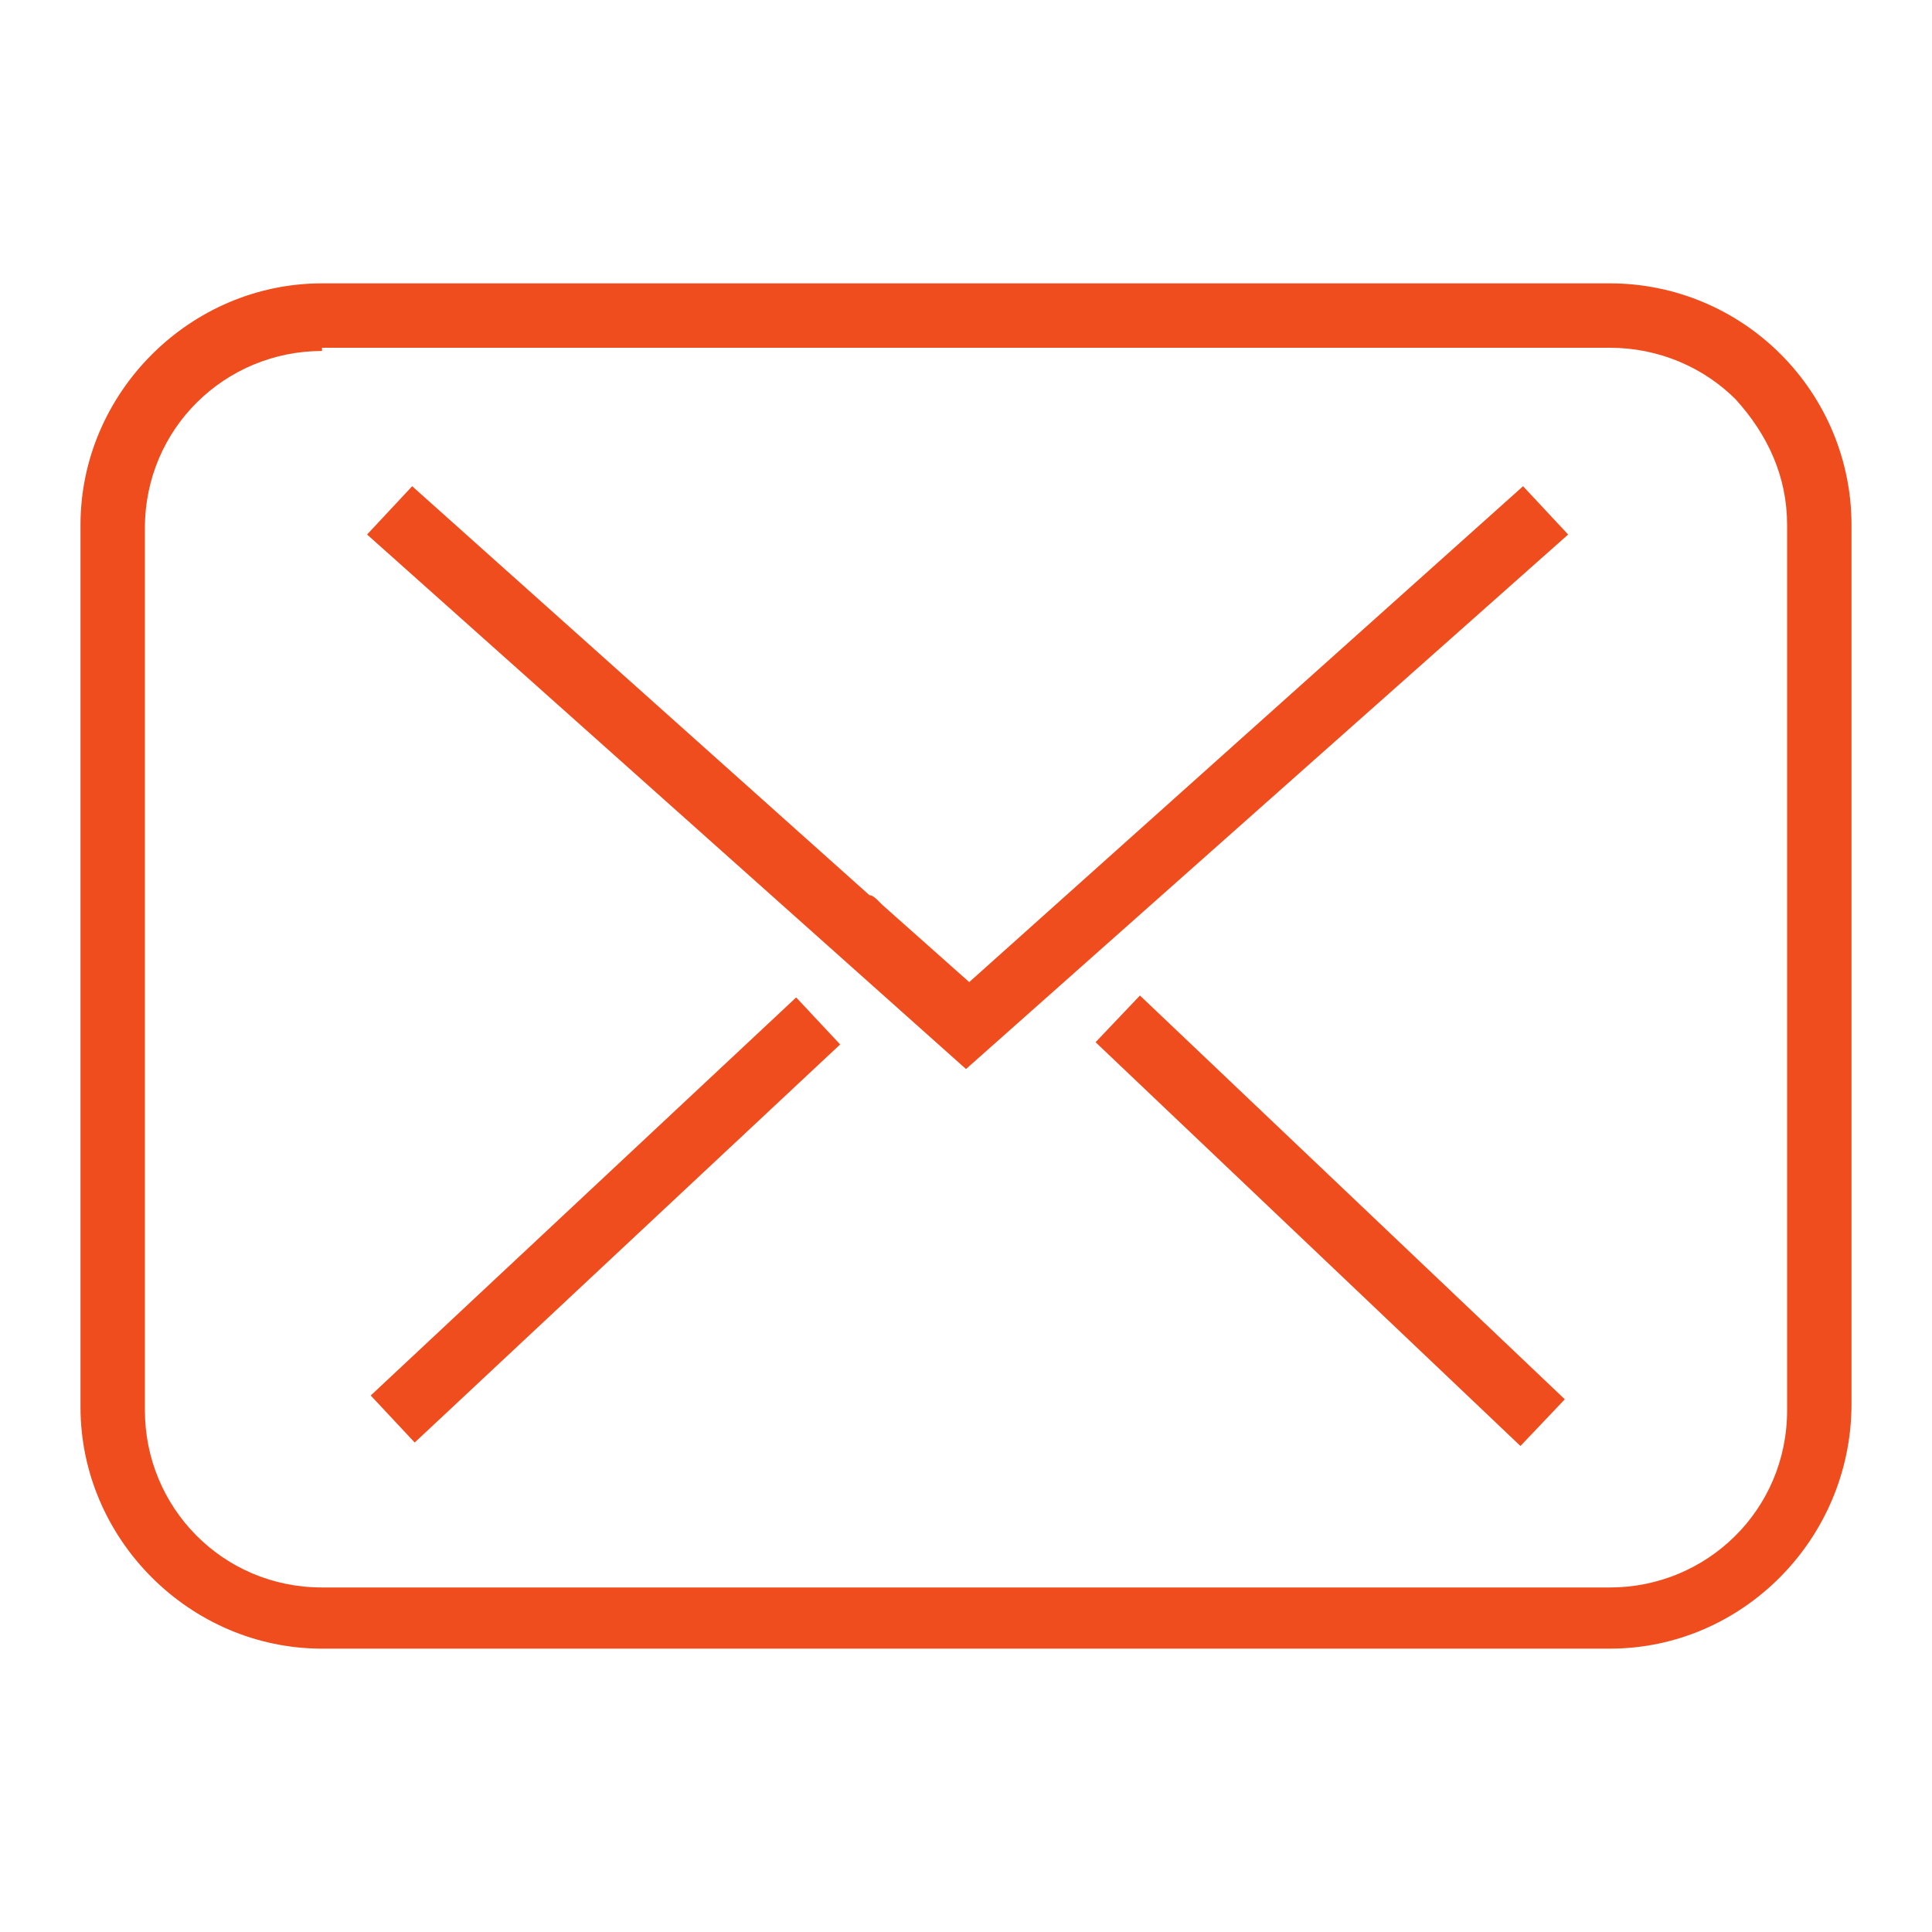 <?xml version="1.0" encoding="utf-8"?>
<!-- Generator: Adobe Illustrator 21.1.0, SVG Export Plug-In . SVG Version: 6.00 Build 0)  -->
<!DOCTYPE svg PUBLIC "-//W3C//DTD SVG 1.1//EN" "http://www.w3.org/Graphics/SVG/1.1/DTD/svg11.dtd">
<svg version="1.1" id="Capa_1" xmlns="http://www.w3.org/2000/svg" xmlns:xlink="http://www.w3.org/1999/xlink" x="0px" y="0px"
	 viewBox="0 0 60 60" enable-background="new 0 0 60 60" xml:space="preserve">
<g>
	<g>
		<g>
			<path fill="#EF4D1D" d="M50,51.2H10c-4.1,0-7.5-3.4-7.5-7.5V16.3c0-4.1,3.4-7.5,7.5-7.5h40c2,0,3.9,0.8,5.3,2.2
				c1.4,1.4,2.2,3.3,2.2,5.3v27.3C57.5,47.8,54.1,51.2,50,51.2z M10,10.9c-3,0-5.5,2.4-5.5,5.5v27.4c0,3,2.4,5.5,5.5,5.5h40
				c3,0,5.5-2.4,5.5-5.5V16.3c0-1.5-0.6-2.8-1.6-3.9c-1-1-2.4-1.6-3.9-1.6H10z"/>
		</g>
		<g>
			<path fill="#EF4D1D" d="M30,33.2L11.4,16.6l1.4-1.5L27,27.8c0.1,0,0.2,0.1,0.3,0.2l0.1,0.1l2.7,2.4l17.2-15.4l1.4,1.5L30,33.2z"
				/>
		</g>
		<g>
			
				<rect x="40.3" y="28.8" transform="matrix(0.689 -0.725 0.725 0.689 -14.623 41.741)" fill="#EF4D1D" width="2" height="18.2"/>
		</g>
		<g>
			
				<rect x="9.8" y="36.9" transform="matrix(0.73 -0.683 0.683 0.73 -20.844 23.095)" fill="#EF4D1D" width="18.1" height="2"/>
		</g>
	</g>
</g>
</svg>
